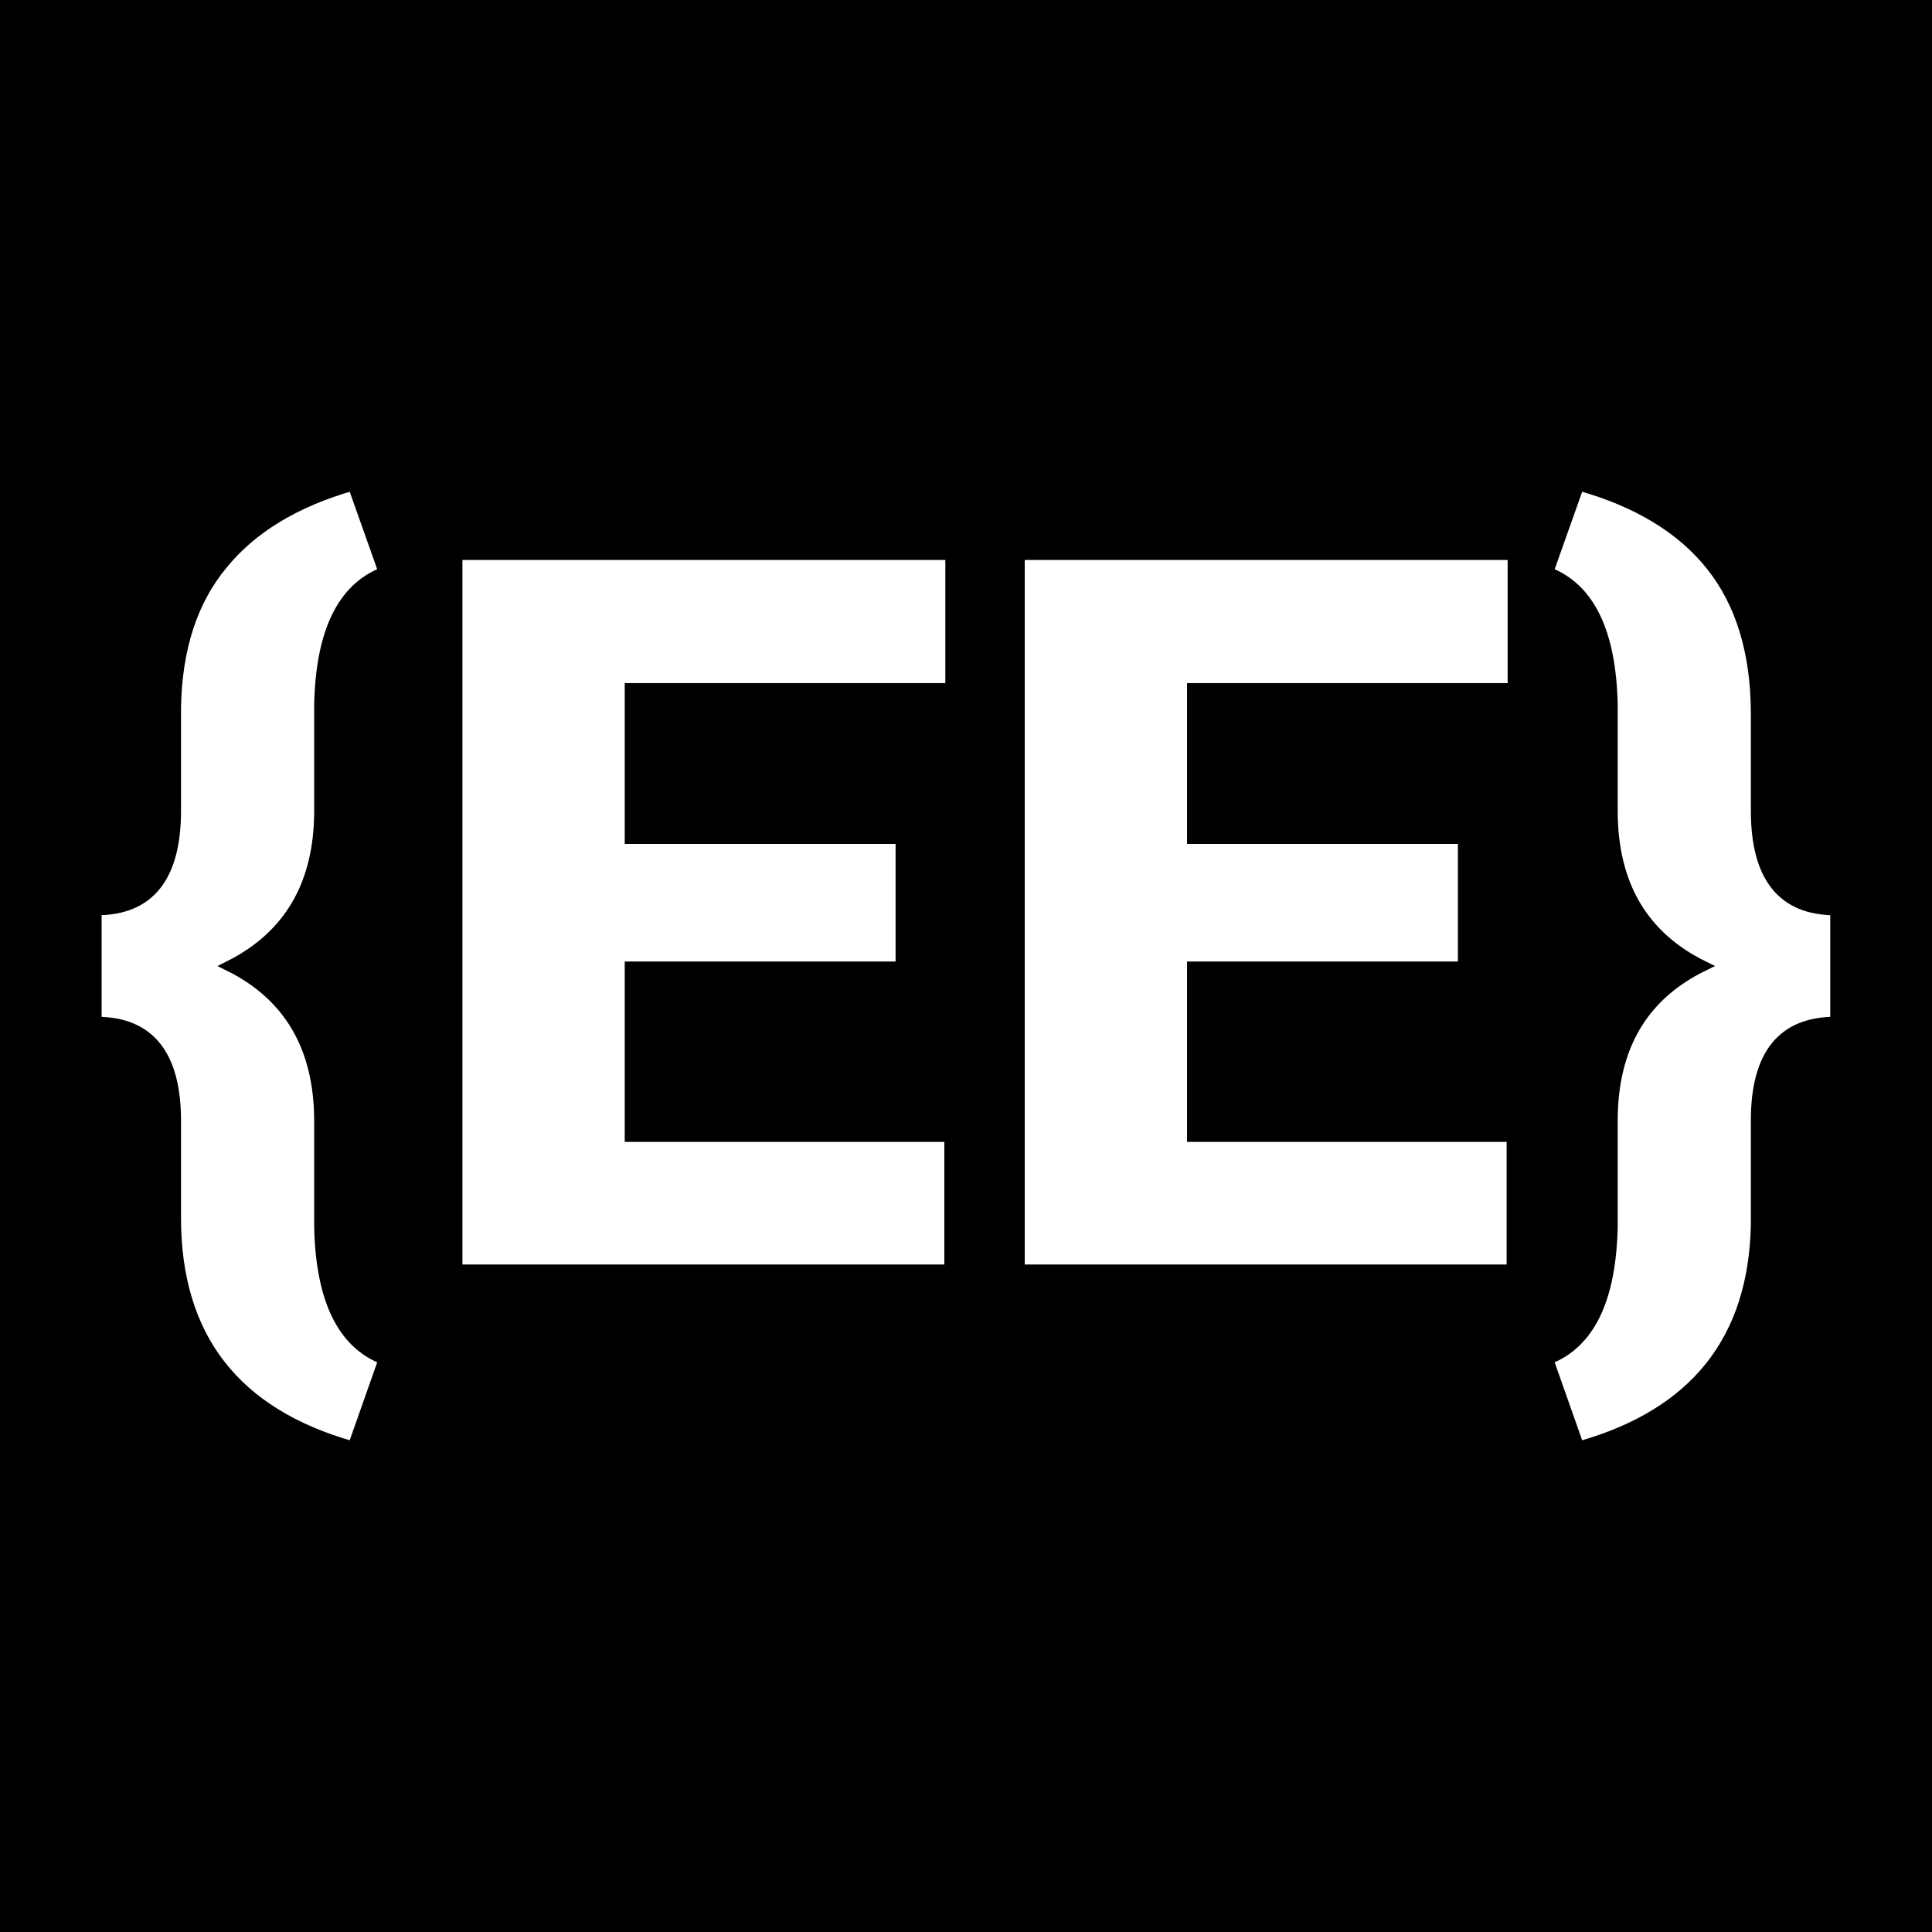 <svg xmlns="http://www.w3.org/2000/svg" version="1.1" xmlns:xlink="http://www.w3.org/1999/xlink" viewBox="0 0 200 200"><rect width="200" height="200" fill="url('#gradient')"></rect><defs><linearGradient id="gradient" gradientTransform="rotate(45 0.5 0.5)"><stop offset="0%" stop-color="#000000"></stop><stop offset="100%" stop-color="#000000"></stop></linearGradient></defs><g><g fill="#ffffff" transform="matrix(5.202,0,0,5.202,7.97,131.422)" stroke="#000000" stroke-width="0.2"><path d="M6.10 1.79L5.49 3.52Q1.97 2.53 1.97-1.03L1.97-1.03L1.97-2.96Q1.97-4.93 0.39-4.93L0.39-4.93L0.39-7.15Q1.97-7.15 1.97-9.13L1.97-9.13L1.97-11.18Q2.00-12.94 2.89-14.02Q3.77-15.11 5.49-15.60L5.49-15.60L6.10-13.88Q4.87-13.41 4.82-11.25L4.82-11.25L4.82-9.13Q4.82-6.94 3.02-6.04L3.02-6.04Q4.82-5.15 4.82-2.95L4.82-2.95L4.82-0.84Q4.87 1.32 6.10 1.79L6.10 1.79ZM16.39-8.57L16.39-6.03L11.00-6.03L11.00-2.64L17.36-2.64L17.36 0L7.57 0L7.57-14.22L17.38-14.22L17.38-11.57L11.00-11.57L11.00-8.57L16.39-8.57ZM27.58-8.57L27.58-6.03L22.19-6.03L22.19-2.64L28.55-2.64L28.55 0L18.76 0L18.76-14.22L28.57-14.22L28.57-11.57L22.19-11.57L22.19-8.57L27.58-8.57ZM29.89 3.52L29.28 1.79Q30.51 1.32 30.56-0.84L30.56-0.84L30.56-2.96Q30.56-5.16 32.37-6.04L32.37-6.04Q30.56-6.93 30.56-9.13L30.56-9.13L30.56-11.25Q30.51-13.41 29.28-13.88L29.28-13.88L29.89-15.60Q31.64-15.11 32.52-14.00Q33.40-12.89 33.41-11.09L33.41-11.09L33.41-9.13Q33.41-7.15 34.99-7.15L34.99-7.15L34.99-4.93Q33.41-4.93 33.41-2.97L33.41-2.97L33.41-0.89Q33.34 2.55 29.89 3.52L29.89 3.52Z"></path></g></g></svg>